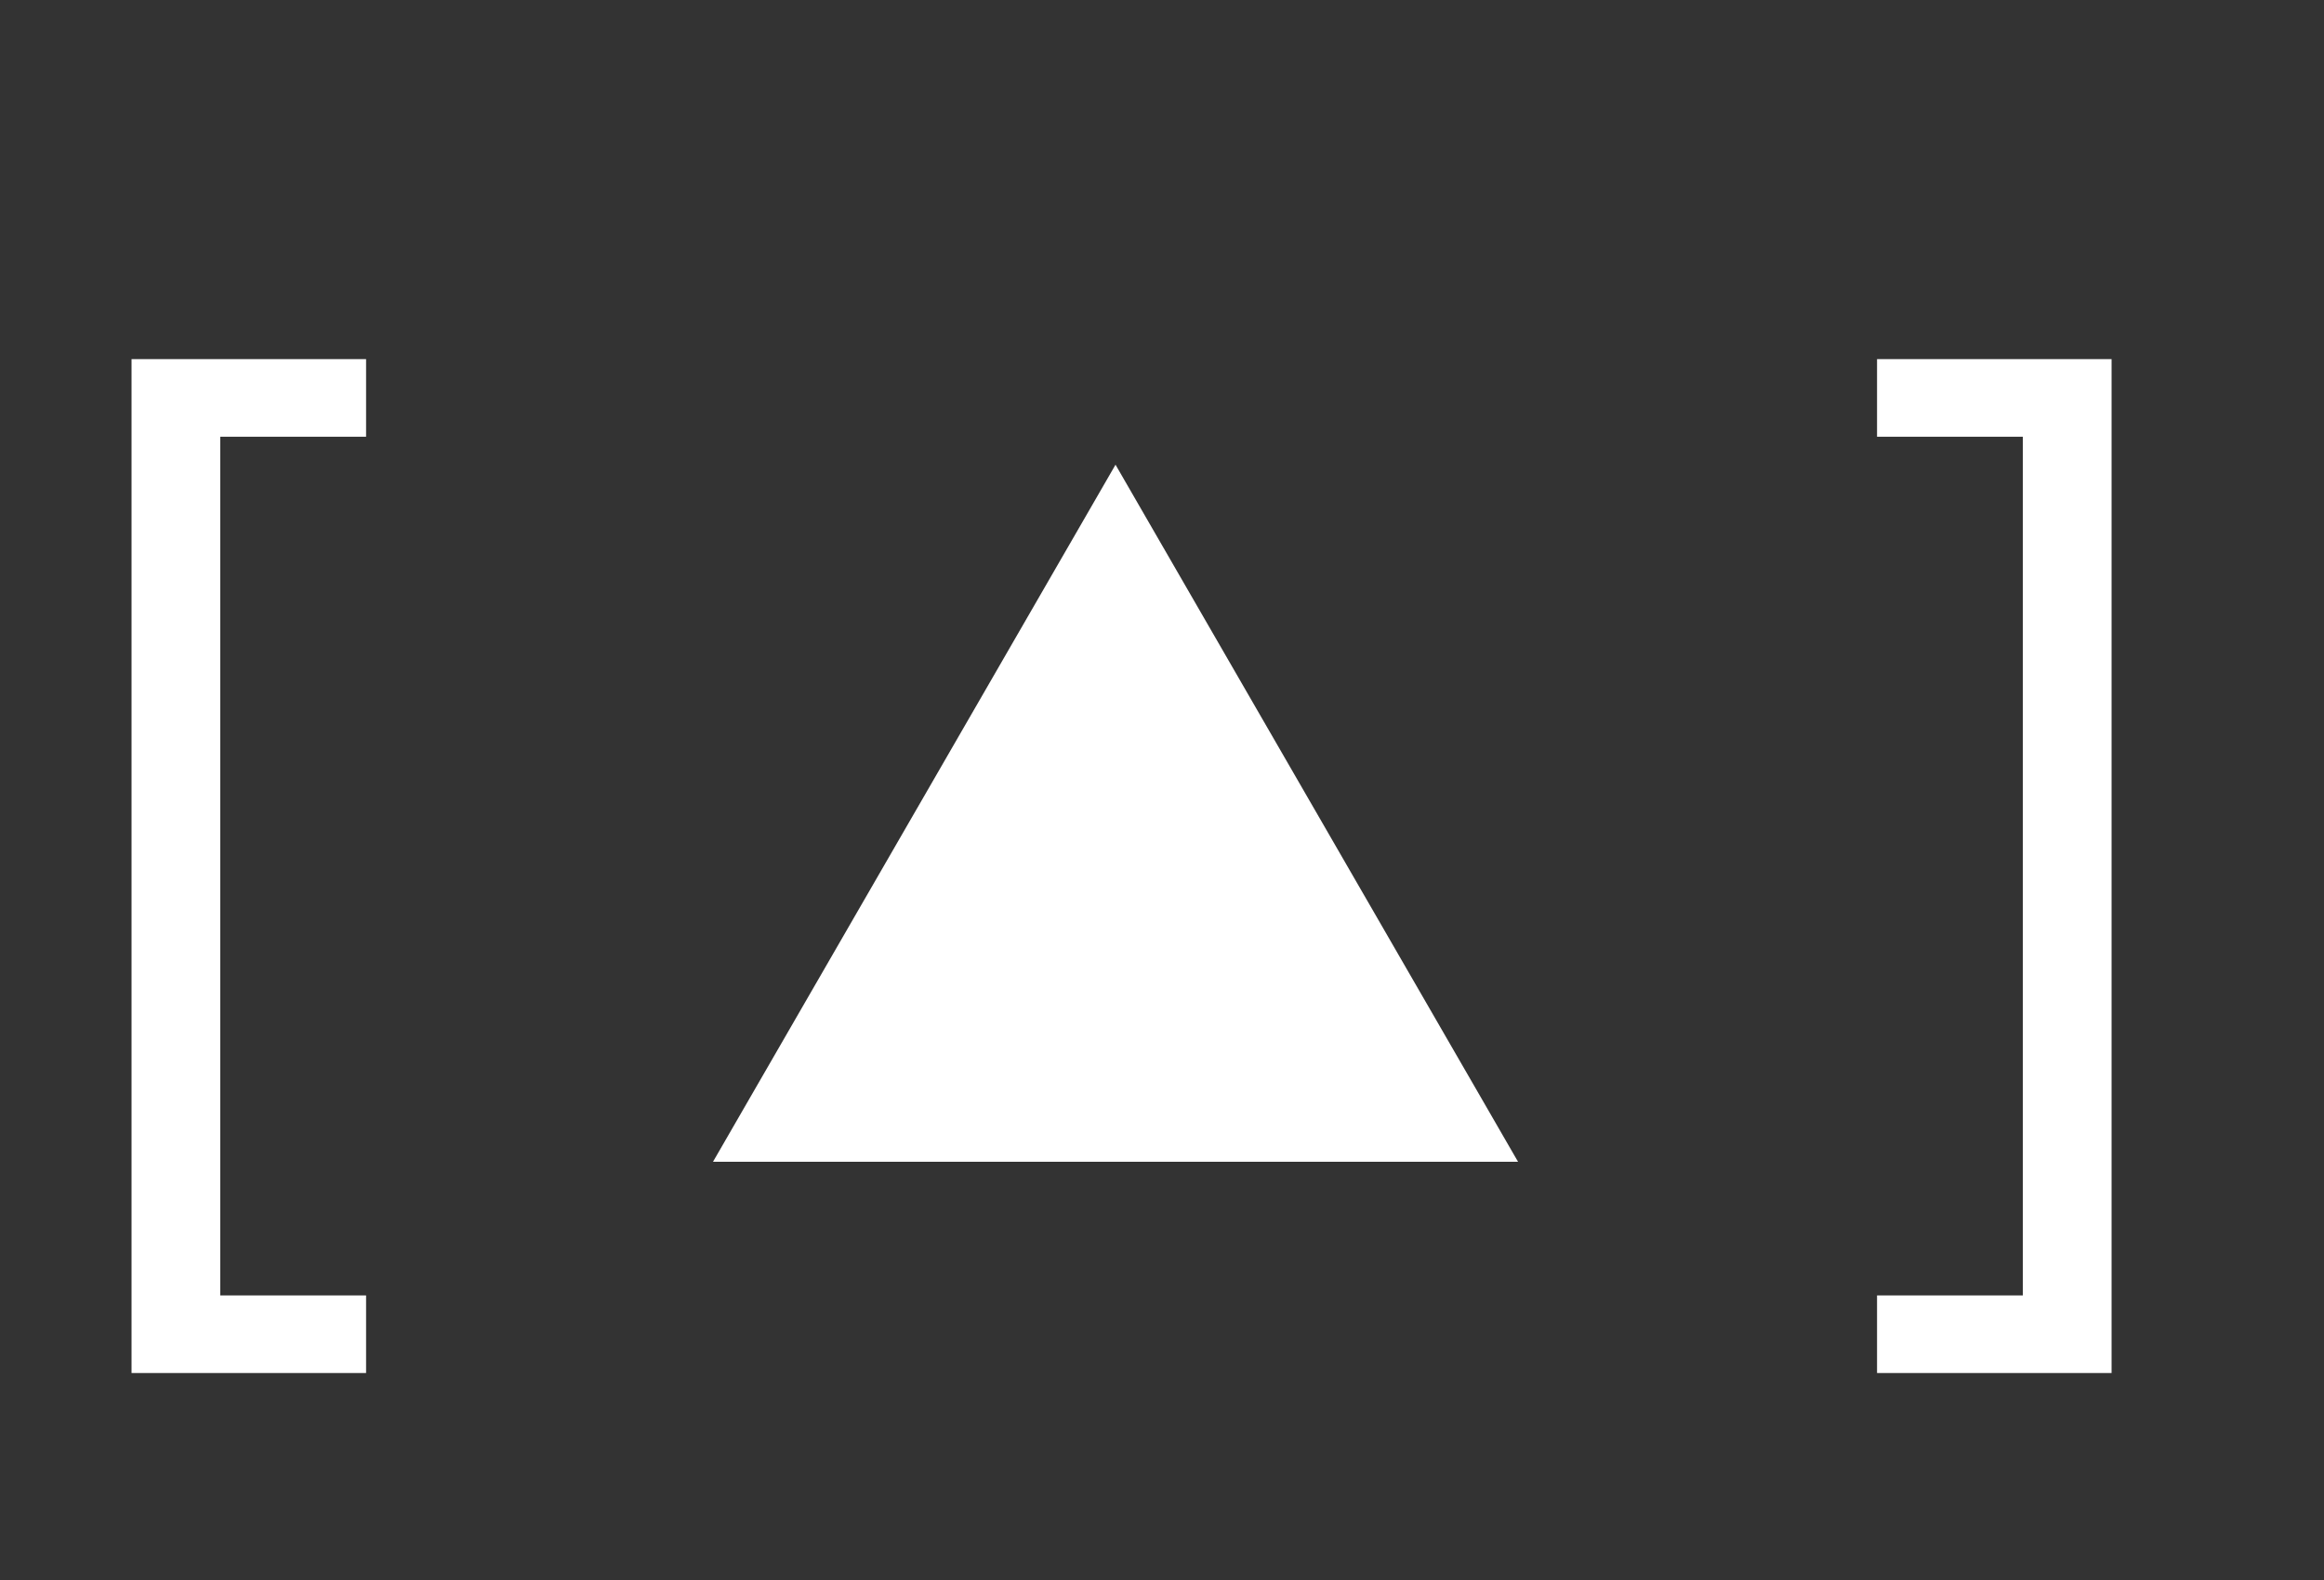 <?xml version="1.0" encoding="UTF-8"?> <svg xmlns="http://www.w3.org/2000/svg" width="25" height="17" viewBox="0 0 25 17" fill="none"><rect x="0" y="0" width="25" height="17" fill="#333333" stroke="none"/><path d="M1.415 14.773V3.864H3.938V4.699H2.369V13.938H3.938V14.773H1.415ZM22.715 3.864V14.773H20.192V13.938H21.76V4.699H20.192V3.864H22.715Z" fill="white"></path><path d="M12 5L16.33 12.5H7.67L12 5Z" fill="white"></path></svg> 